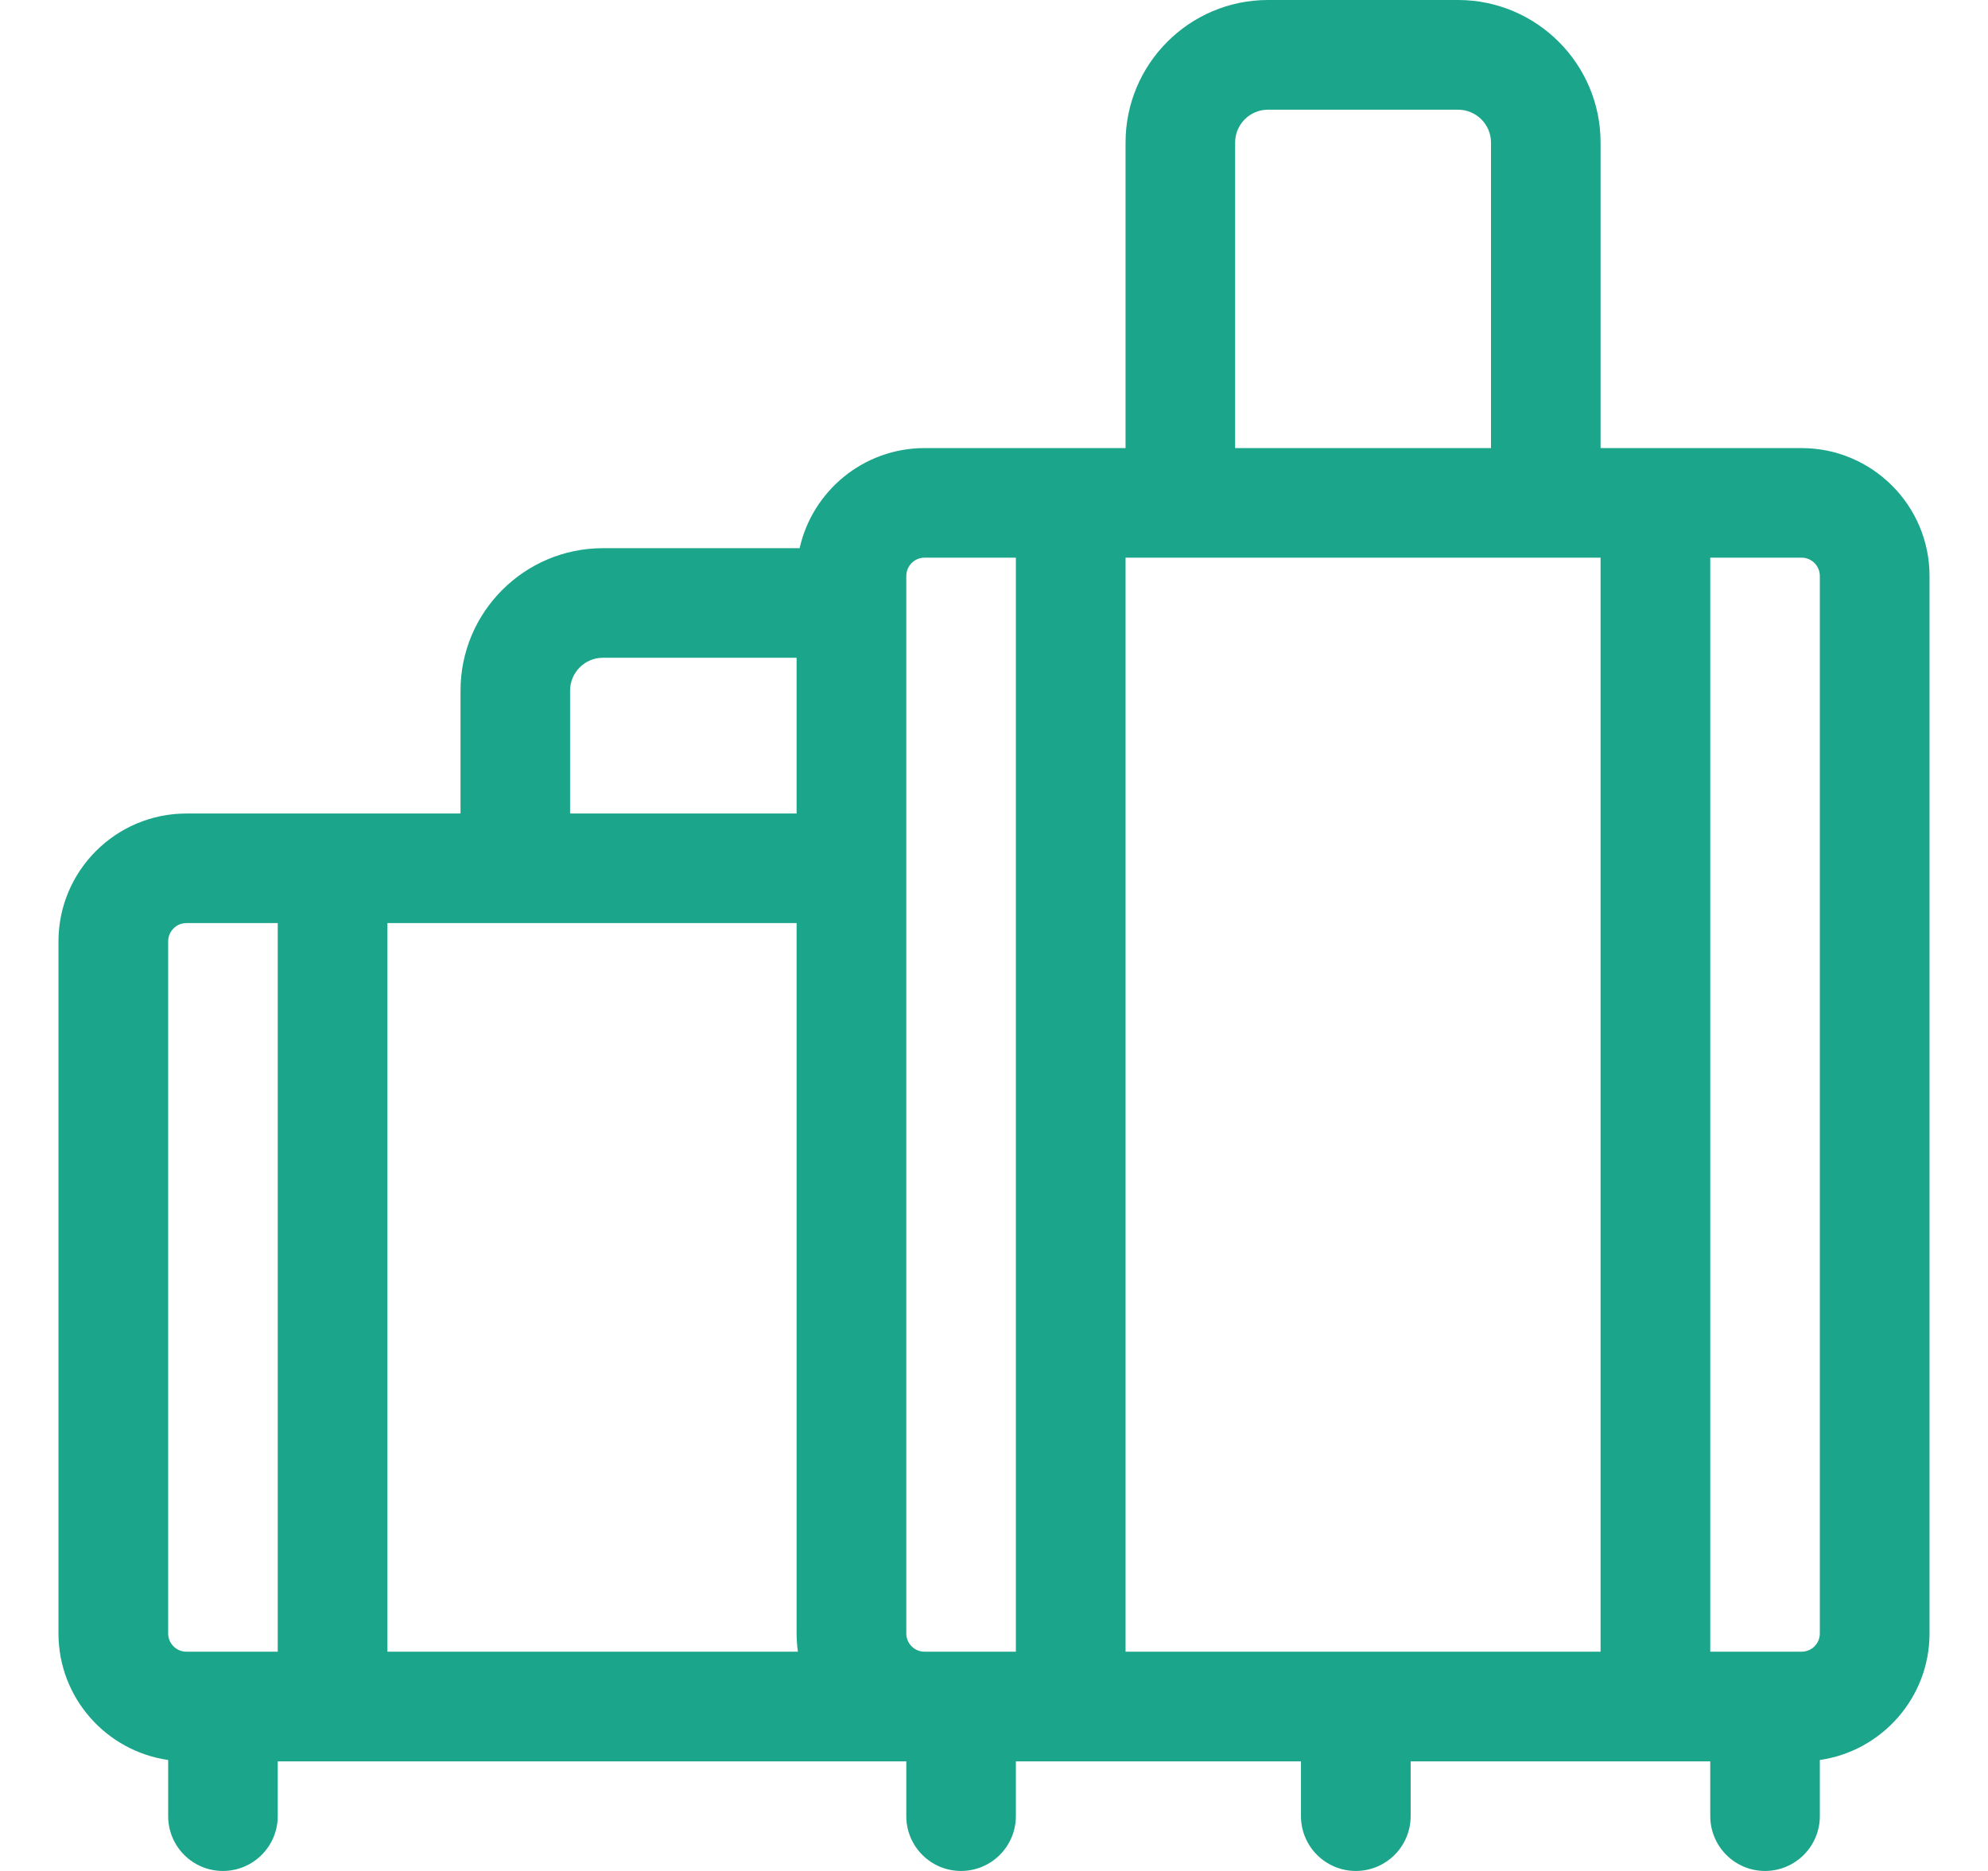 <svg width="17" height="16" viewBox="0 0 17 16" fill="none" xmlns="http://www.w3.org/2000/svg">
<g clip-path="url(#clip0_8710_513)">
<path d="M15.406 3.832H13.687V1.219C13.687 0.547 13.14 0 12.468 0H10.843C10.171 0 9.625 0.547 9.625 1.219V3.832H7.906C7.384 3.832 6.947 4.199 6.838 4.688H5.156C4.484 4.688 3.938 5.234 3.938 5.906V6.957H1.594C0.991 6.957 0.5 7.447 0.5 8.051V13.969C0.5 14.519 0.908 14.975 1.438 15.051V15.531C1.438 15.79 1.647 16 1.906 16C2.165 16 2.375 15.79 2.375 15.531V15.063H7.75V15.531C7.75 15.79 7.959 16 8.218 16C8.477 16 8.687 15.79 8.687 15.531V15.063H11.125V15.531C11.125 15.79 11.335 16 11.594 16C11.853 16 12.063 15.79 12.063 15.531V15.063H14.625V15.531C14.625 15.79 14.835 16 15.093 16C15.352 16 15.562 15.79 15.562 15.531V15.051C16.091 14.975 16.5 14.519 16.5 13.969V4.926C16.5 4.322 16.009 3.832 15.406 3.832ZM9.625 14.125V4.769H13.687V14.125H9.625ZM10.562 1.219C10.562 1.064 10.688 0.938 10.843 0.938H12.468C12.623 0.938 12.75 1.064 12.75 1.219V3.832H10.562V1.219ZM7.75 4.926C7.75 4.839 7.82 4.769 7.906 4.769H8.687V14.125H7.906C7.82 14.125 7.75 14.055 7.75 13.969V4.926ZM6.812 7.894V13.969C6.812 14.022 6.816 14.074 6.823 14.125H3.313V7.894H6.812ZM4.875 5.906C4.875 5.751 5.001 5.625 5.156 5.625H6.812V6.957H4.875V5.906ZM1.438 8.051C1.438 7.964 1.508 7.894 1.594 7.894H2.375V14.125H1.594C1.508 14.125 1.438 14.055 1.438 13.969V8.051ZM15.562 13.969C15.562 14.055 15.492 14.125 15.406 14.125H14.625V4.769H15.406C15.492 4.769 15.562 4.839 15.562 4.926V13.969Z" fill="#1BA58B"/>
</g>
<defs>
<clipPath id="clip0_8710_513">
<rect width="16" height="16" fill="#1BA58B" transform="translate(0.5)"/>
</clipPath>
</defs>
</svg>

